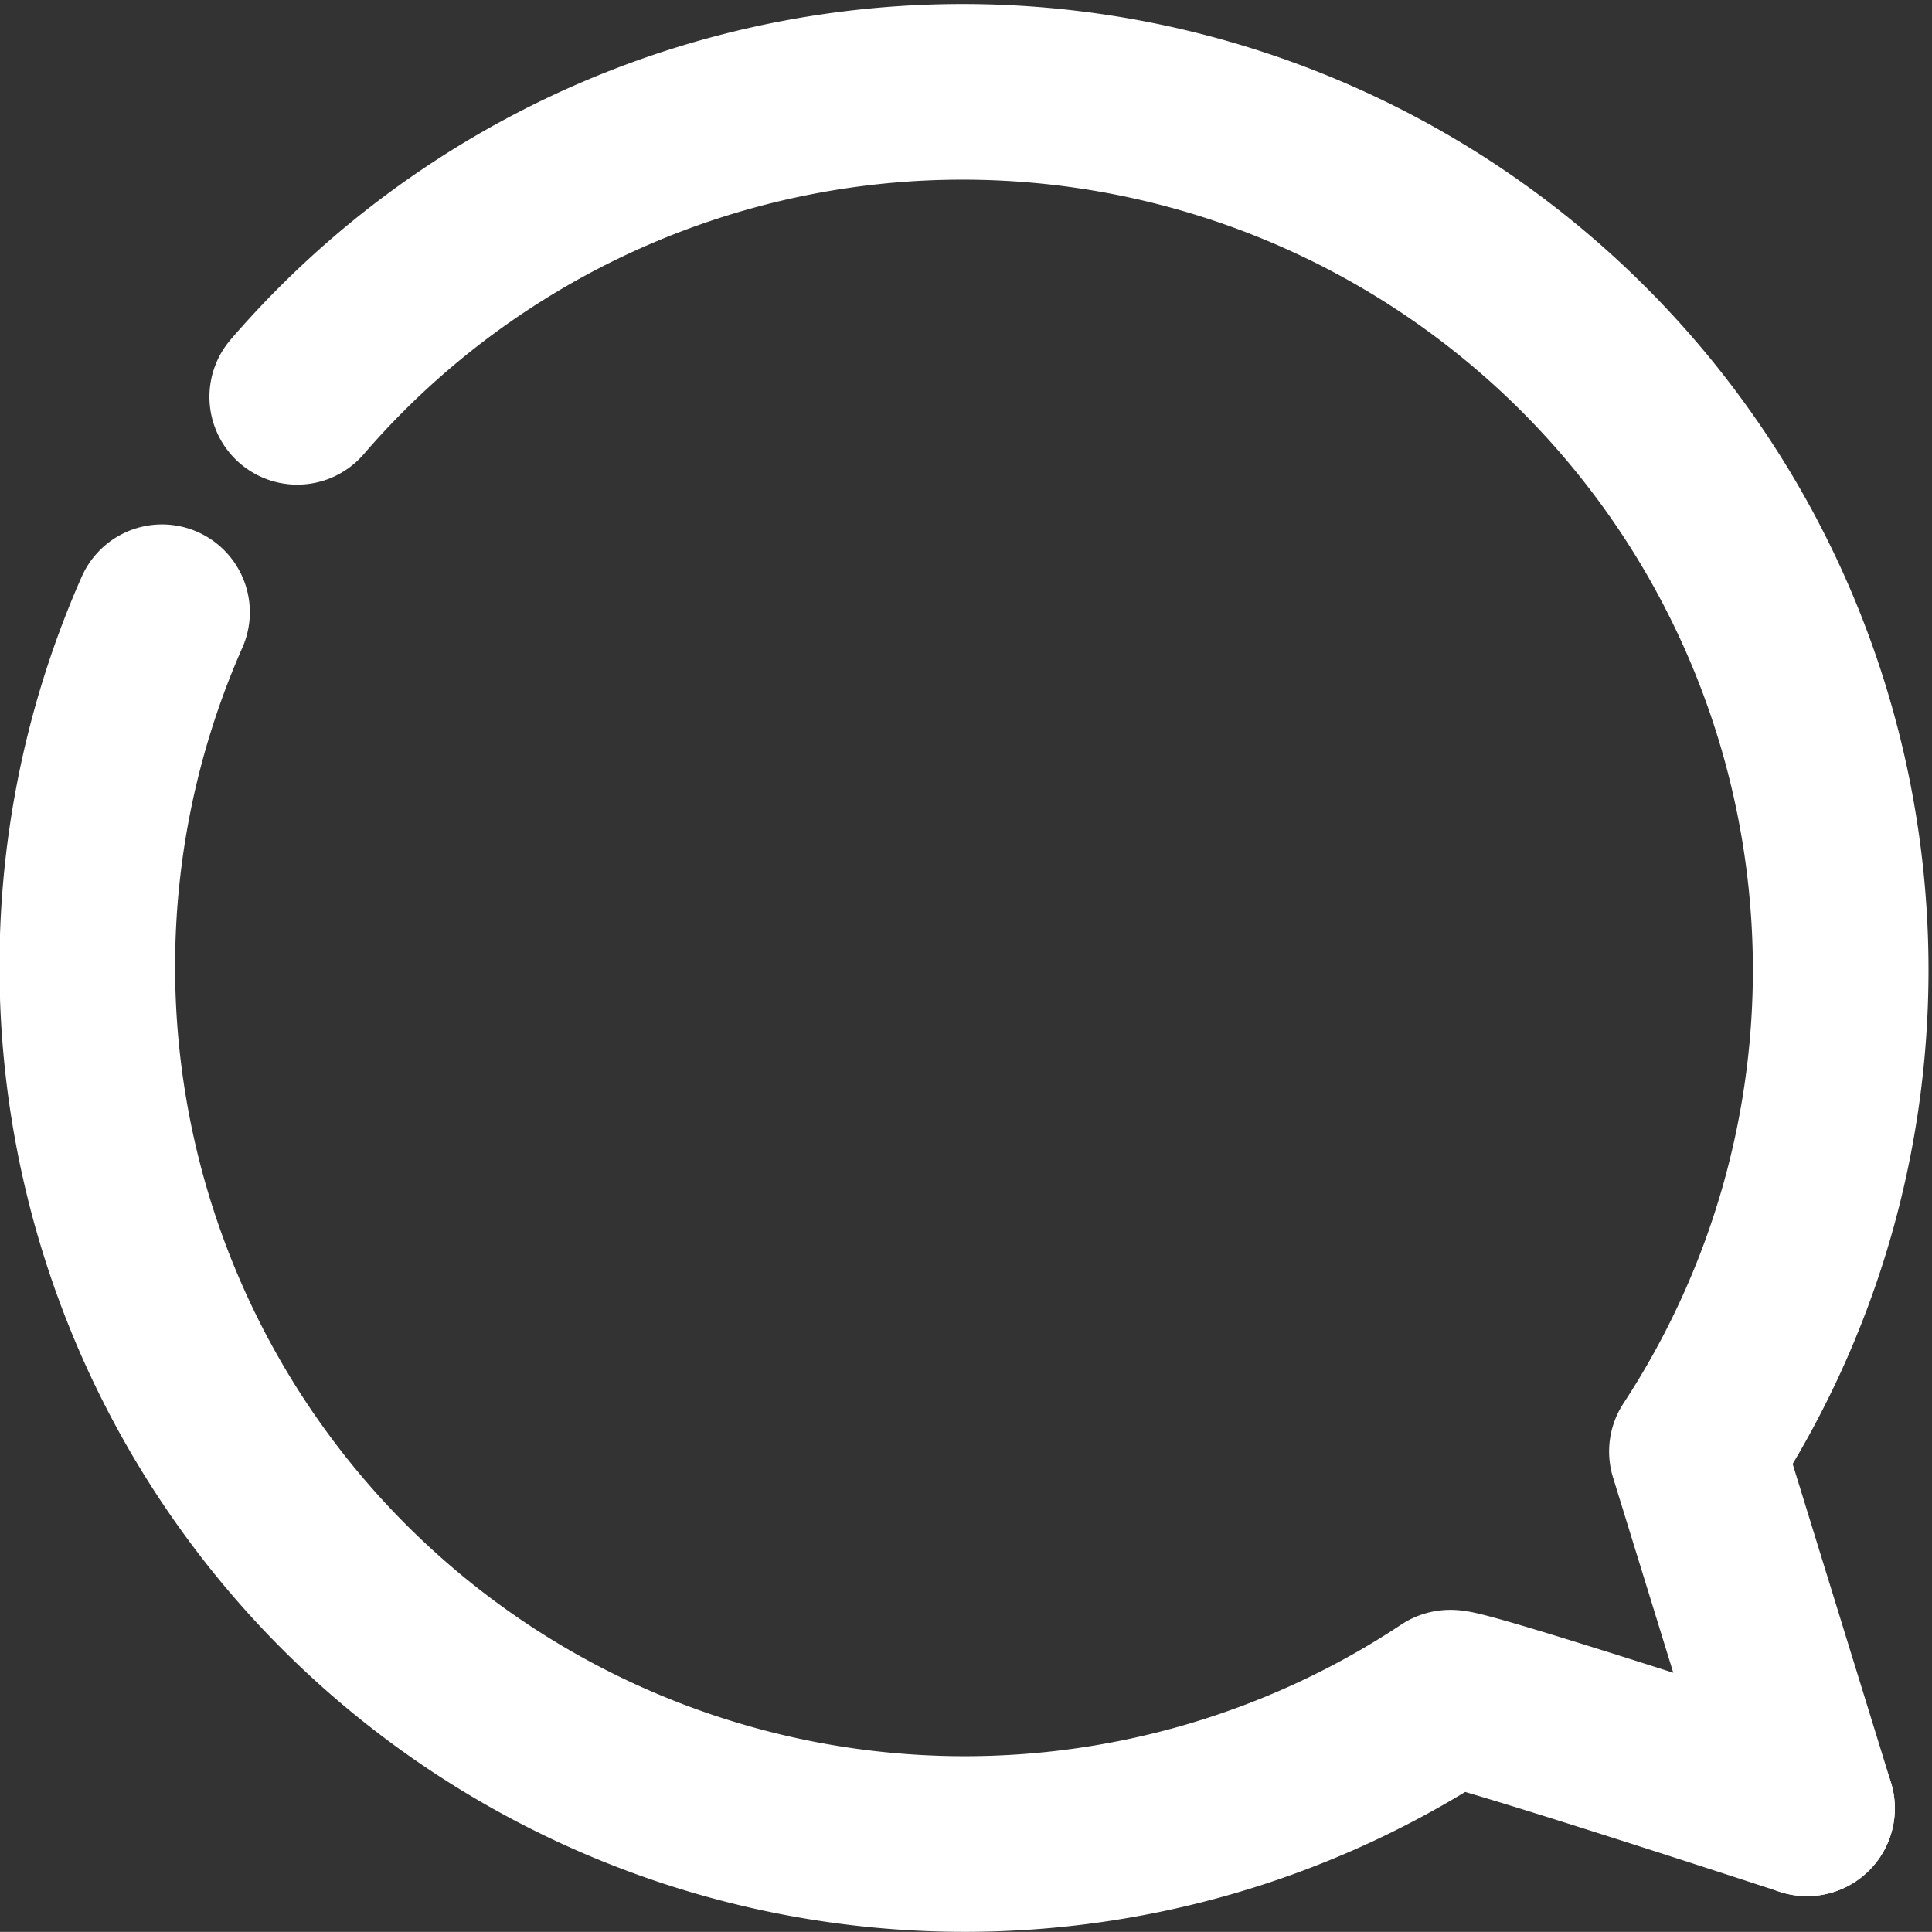 <svg xmlns="http://www.w3.org/2000/svg" width="22.001" height="22" viewBox="0 0 22.001 22">
  <rect x="0" y="0" width="22.001" height="22" fill="#333333" stroke="none"/>
  <g id="Group_26678" data-name="Group 26678" transform="translate(9636.252 19577)">
    <g id="Group_26677" data-name="Group 26677" transform="translate(3653.301 -950.137)">
      <path id="Path_8779" data-name="Path 8779" d="M400.116,396.064,398.862,392a10,10,0,0,0-15.939-12.01" transform="translate(-13669.091 -19002.334)" fill="none" stroke="#fff" stroke-linecap="round" stroke-linejoin="round" stroke-width="2"/>
      <path id="Path_8780" data-name="Path 8780" d="M379.476,387.22a9.992,9.992,0,0,0,14.664,12.362c.076-.051,4.069,1.259,4.069,1.259" transform="translate(-13667.184 -19007.111)" fill="none" stroke="#fff" stroke-linecap="round" stroke-linejoin="round" stroke-width="2"/>
    </g>
  </g>
</svg>
